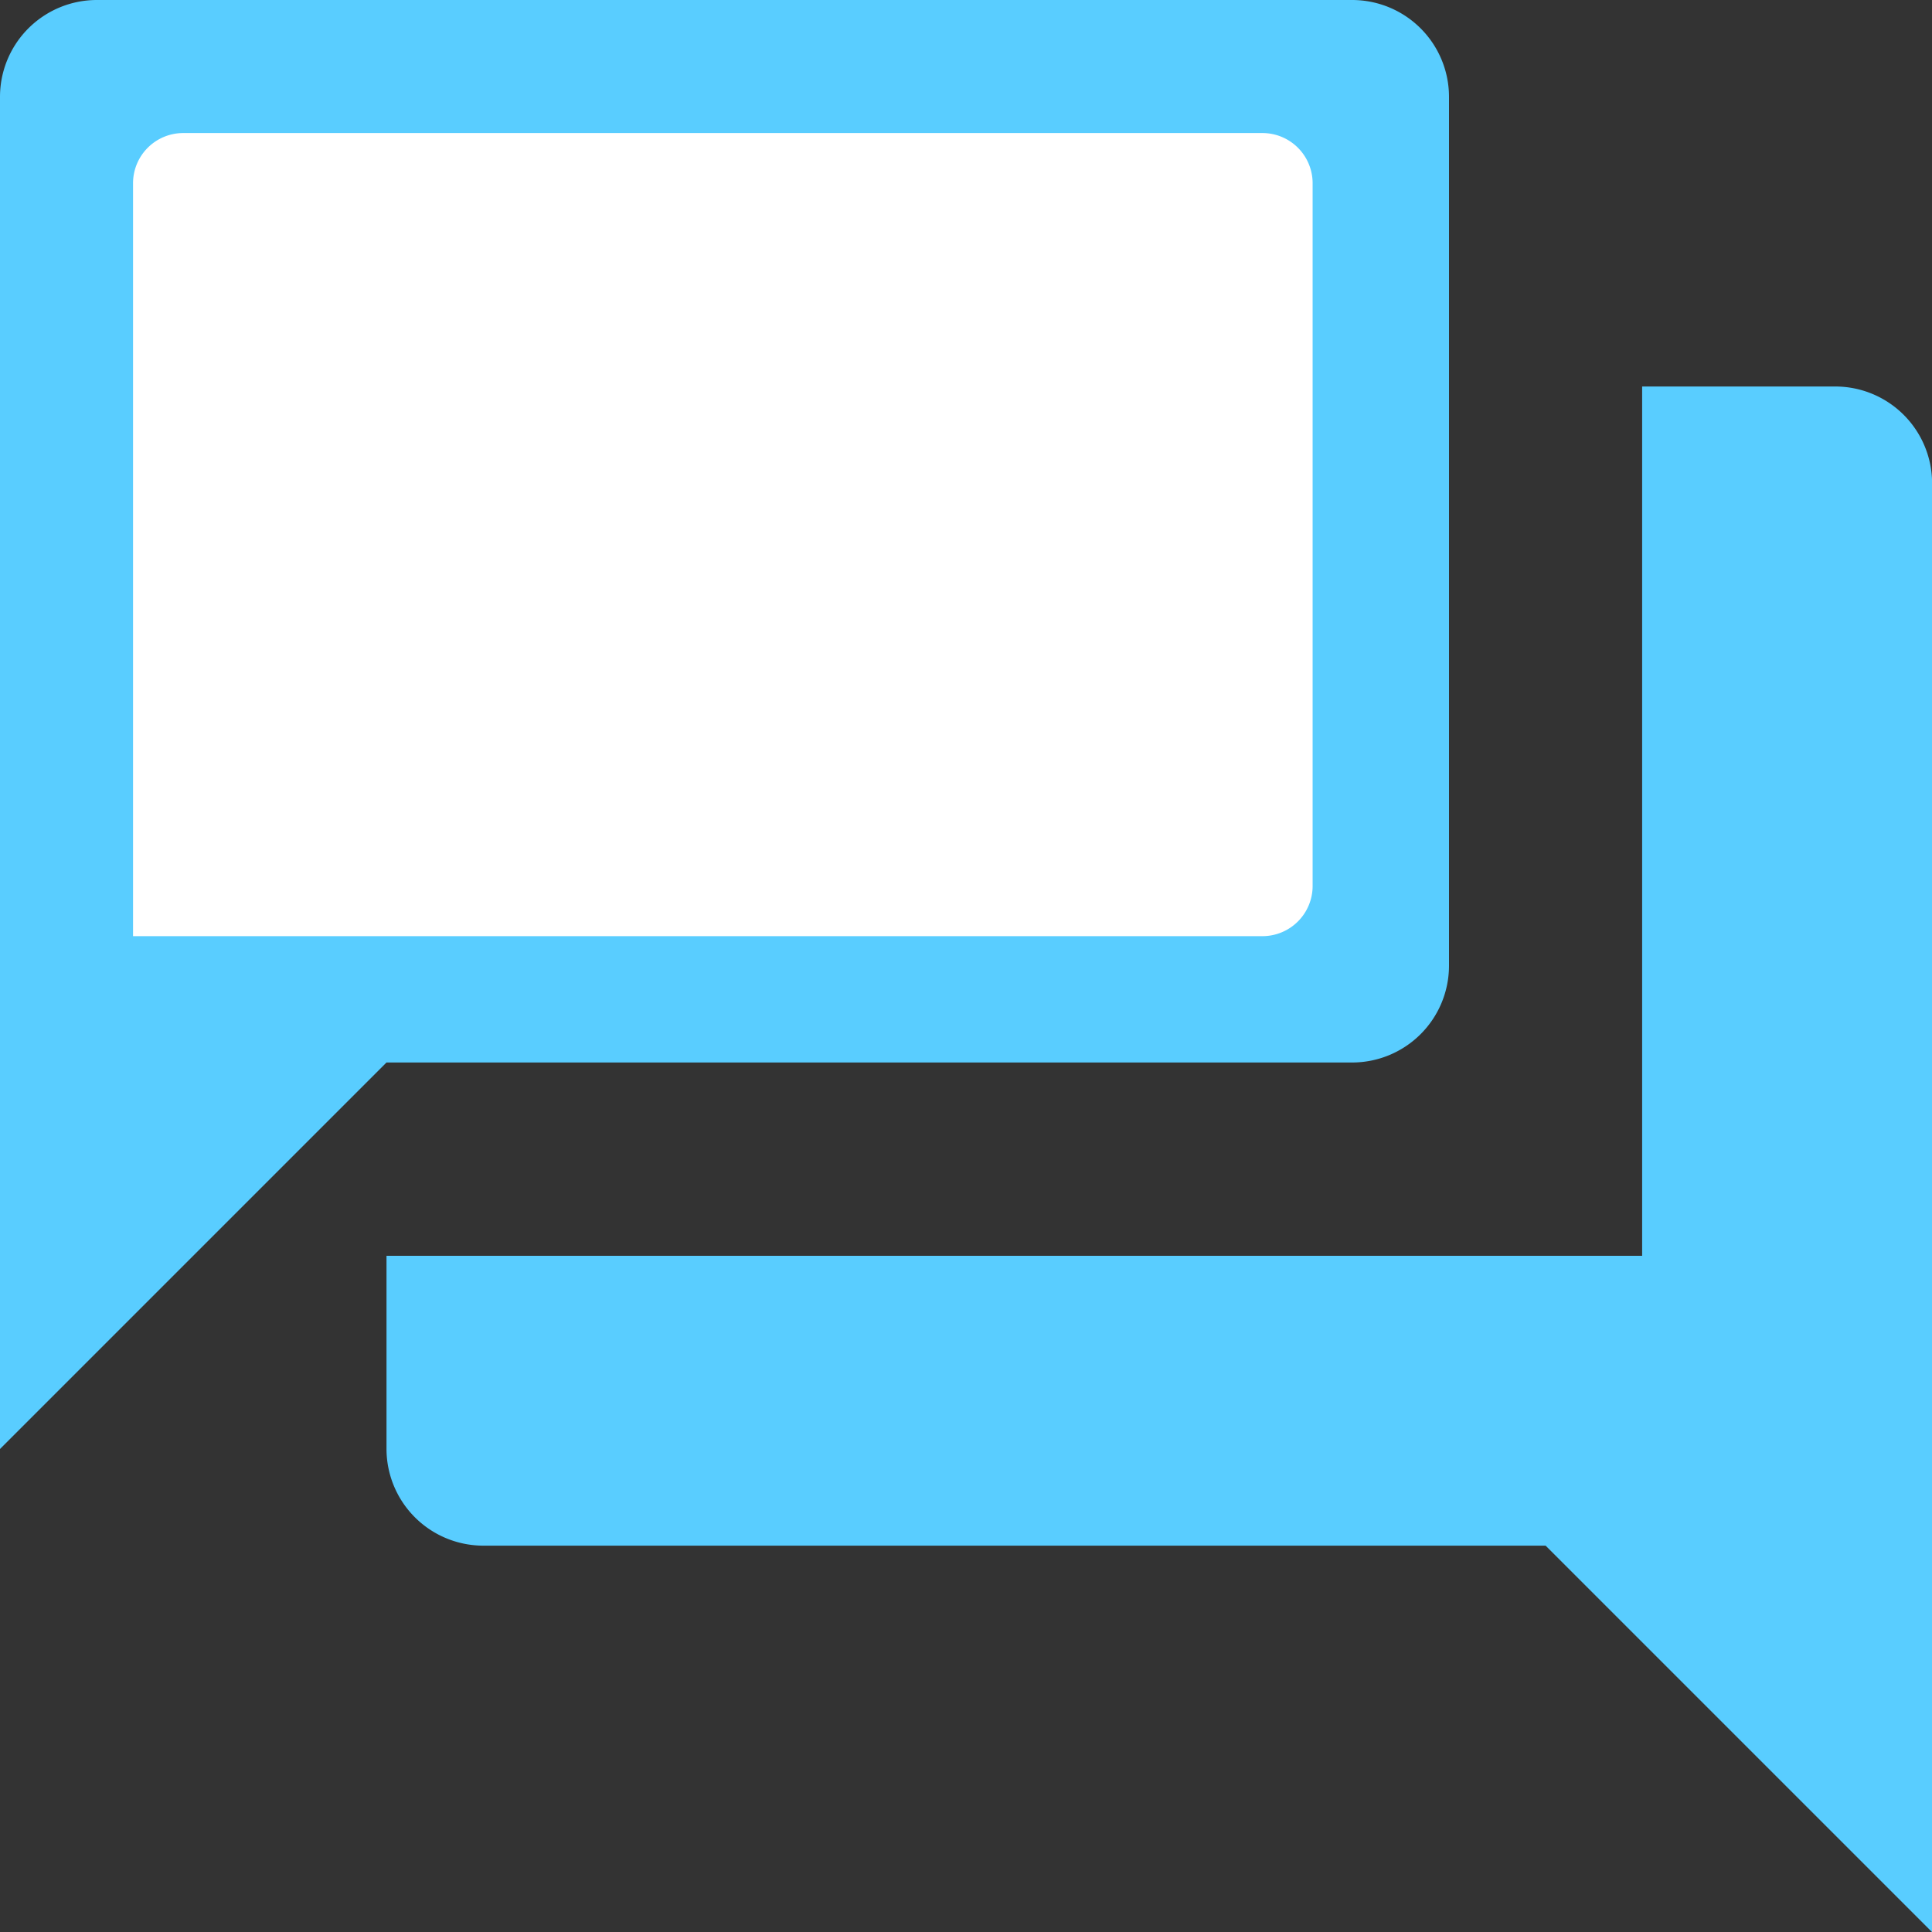 <svg xmlns="http://www.w3.org/2000/svg" width="76.98" height="76.98" viewBox="0 0 76.98 76.98">
  <rect x="0" y="0" width="76.98" height="76.98" fill="#333333" stroke="none"/>
  <g id="Group_674" data-name="Group 674" transform="translate(-227 -1409)">
    <path id="Icon_material-question-answer" data-name="Icon material-question-answer" d="M76.131,18.4h-7.7V53.037H18.4v7.7a3.86,3.86,0,0,0,3.849,3.849H64.584l15.4,15.4V22.245A3.86,3.86,0,0,0,76.131,18.4ZM60.735,41.49V6.849A3.86,3.86,0,0,0,56.886,3H6.849A3.86,3.86,0,0,0,3,6.849V60.735l15.4-15.4h38.49A3.86,3.86,0,0,0,60.735,41.49Z" transform="translate(224 1406)" fill="#59cdff"/>
    <path id="Rectangle_270" data-name="Rectangle 270" d="M2,0H45a2,2,0,0,1,2,2V30a2,2,0,0,1-2,2H0a0,0,0,0,1,0,0V2A2,2,0,0,1,2,0Z" transform="translate(232.301 1414.301)" fill="#fff"/>
  </g>
</svg>
